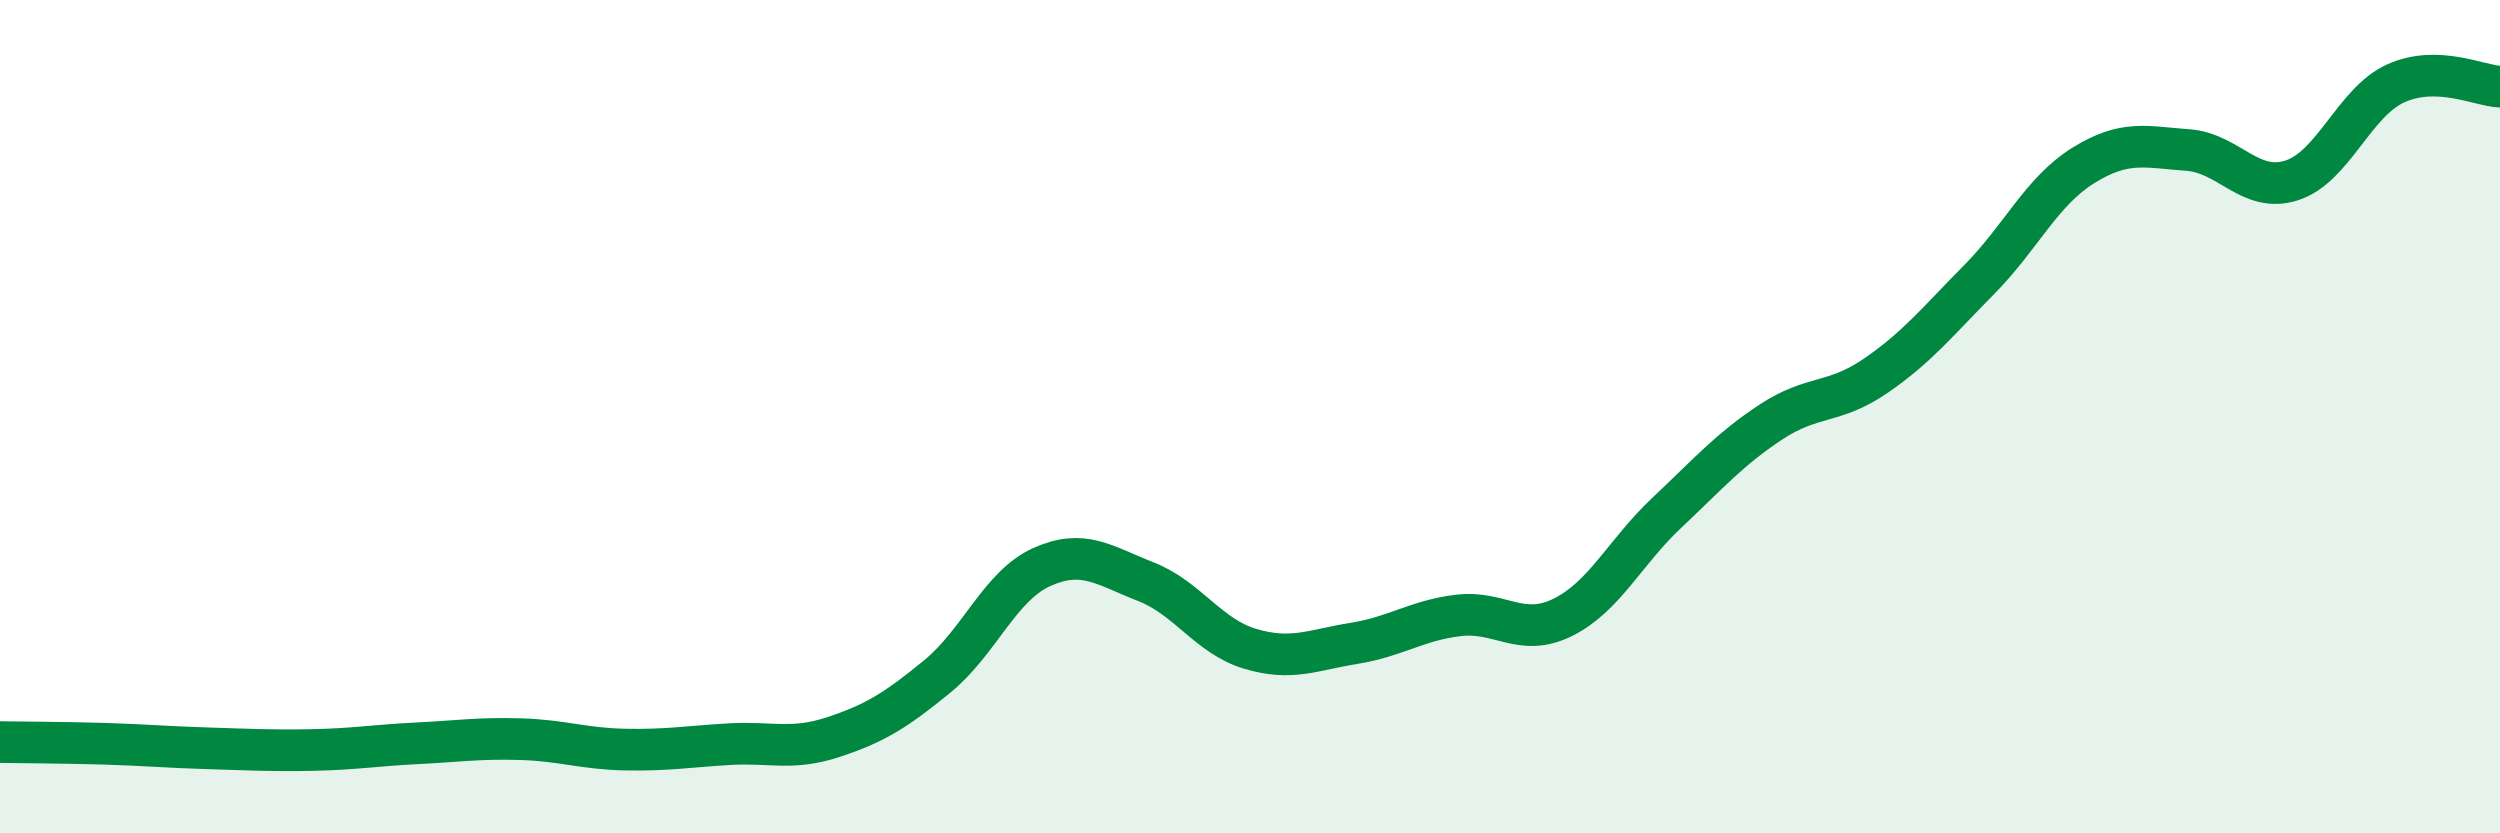 
    <svg width="60" height="20" viewBox="0 0 60 20" xmlns="http://www.w3.org/2000/svg">
      <path
        d="M 0,17.81 C 0.5,17.82 1.5,17.82 2.5,17.85 C 3.5,17.88 4,17.93 5,17.96 C 6,17.99 6.5,18.02 7.5,18 C 8.5,17.98 9,17.89 10,17.84 C 11,17.79 11.5,17.71 12.5,17.74 C 13.5,17.77 14,17.97 15,17.99 C 16,18.01 16.5,17.92 17.5,17.86 C 18.5,17.8 19,18.02 20,17.69 C 21,17.36 21.5,17.05 22.5,16.23 C 23.5,15.41 24,14.06 25,13.61 C 26,13.16 26.5,13.57 27.5,13.96 C 28.5,14.35 29,15.27 30,15.57 C 31,15.87 31.5,15.6 32.5,15.44 C 33.5,15.28 34,14.89 35,14.77 C 36,14.65 36.5,15.31 37.5,14.82 C 38.5,14.33 39,13.25 40,12.31 C 41,11.37 41.5,10.79 42.5,10.13 C 43.5,9.47 44,9.71 45,9.03 C 46,8.35 46.5,7.72 47.5,6.71 C 48.5,5.7 49,4.59 50,3.97 C 51,3.35 51.5,3.53 52.5,3.6 C 53.5,3.67 54,4.65 55,4.33 C 56,4.01 56.5,2.45 57.5,2 C 58.5,1.55 59.5,2.06 60,2.08L60 20L0 20Z"
        fill="#008740"
        opacity="0.1"
        stroke-linecap="round"
        stroke-linejoin="round"
      />
      <path
        d="M 0,17.81 C 0.5,17.82 1.5,17.82 2.5,17.85 C 3.5,17.88 4,17.93 5,17.96 C 6,17.99 6.5,18.02 7.5,18 C 8.5,17.98 9,17.89 10,17.84 C 11,17.79 11.5,17.71 12.5,17.74 C 13.5,17.77 14,17.97 15,17.99 C 16,18.01 16.5,17.92 17.5,17.86 C 18.5,17.8 19,18.02 20,17.69 C 21,17.36 21.5,17.05 22.5,16.23 C 23.5,15.41 24,14.06 25,13.61 C 26,13.16 26.5,13.57 27.5,13.96 C 28.5,14.35 29,15.27 30,15.57 C 31,15.87 31.5,15.6 32.5,15.44 C 33.5,15.28 34,14.89 35,14.77 C 36,14.65 36.5,15.31 37.5,14.82 C 38.5,14.33 39,13.25 40,12.31 C 41,11.37 41.5,10.79 42.5,10.13 C 43.5,9.47 44,9.71 45,9.03 C 46,8.35 46.5,7.72 47.5,6.71 C 48.5,5.7 49,4.59 50,3.97 C 51,3.35 51.5,3.53 52.5,3.6 C 53.5,3.67 54,4.65 55,4.33 C 56,4.01 56.5,2.45 57.5,2 C 58.5,1.55 59.5,2.06 60,2.08"
        stroke="#008740"
        stroke-width="1"
        fill="none"
        stroke-linecap="round"
        stroke-linejoin="round"
      />
    </svg>
  